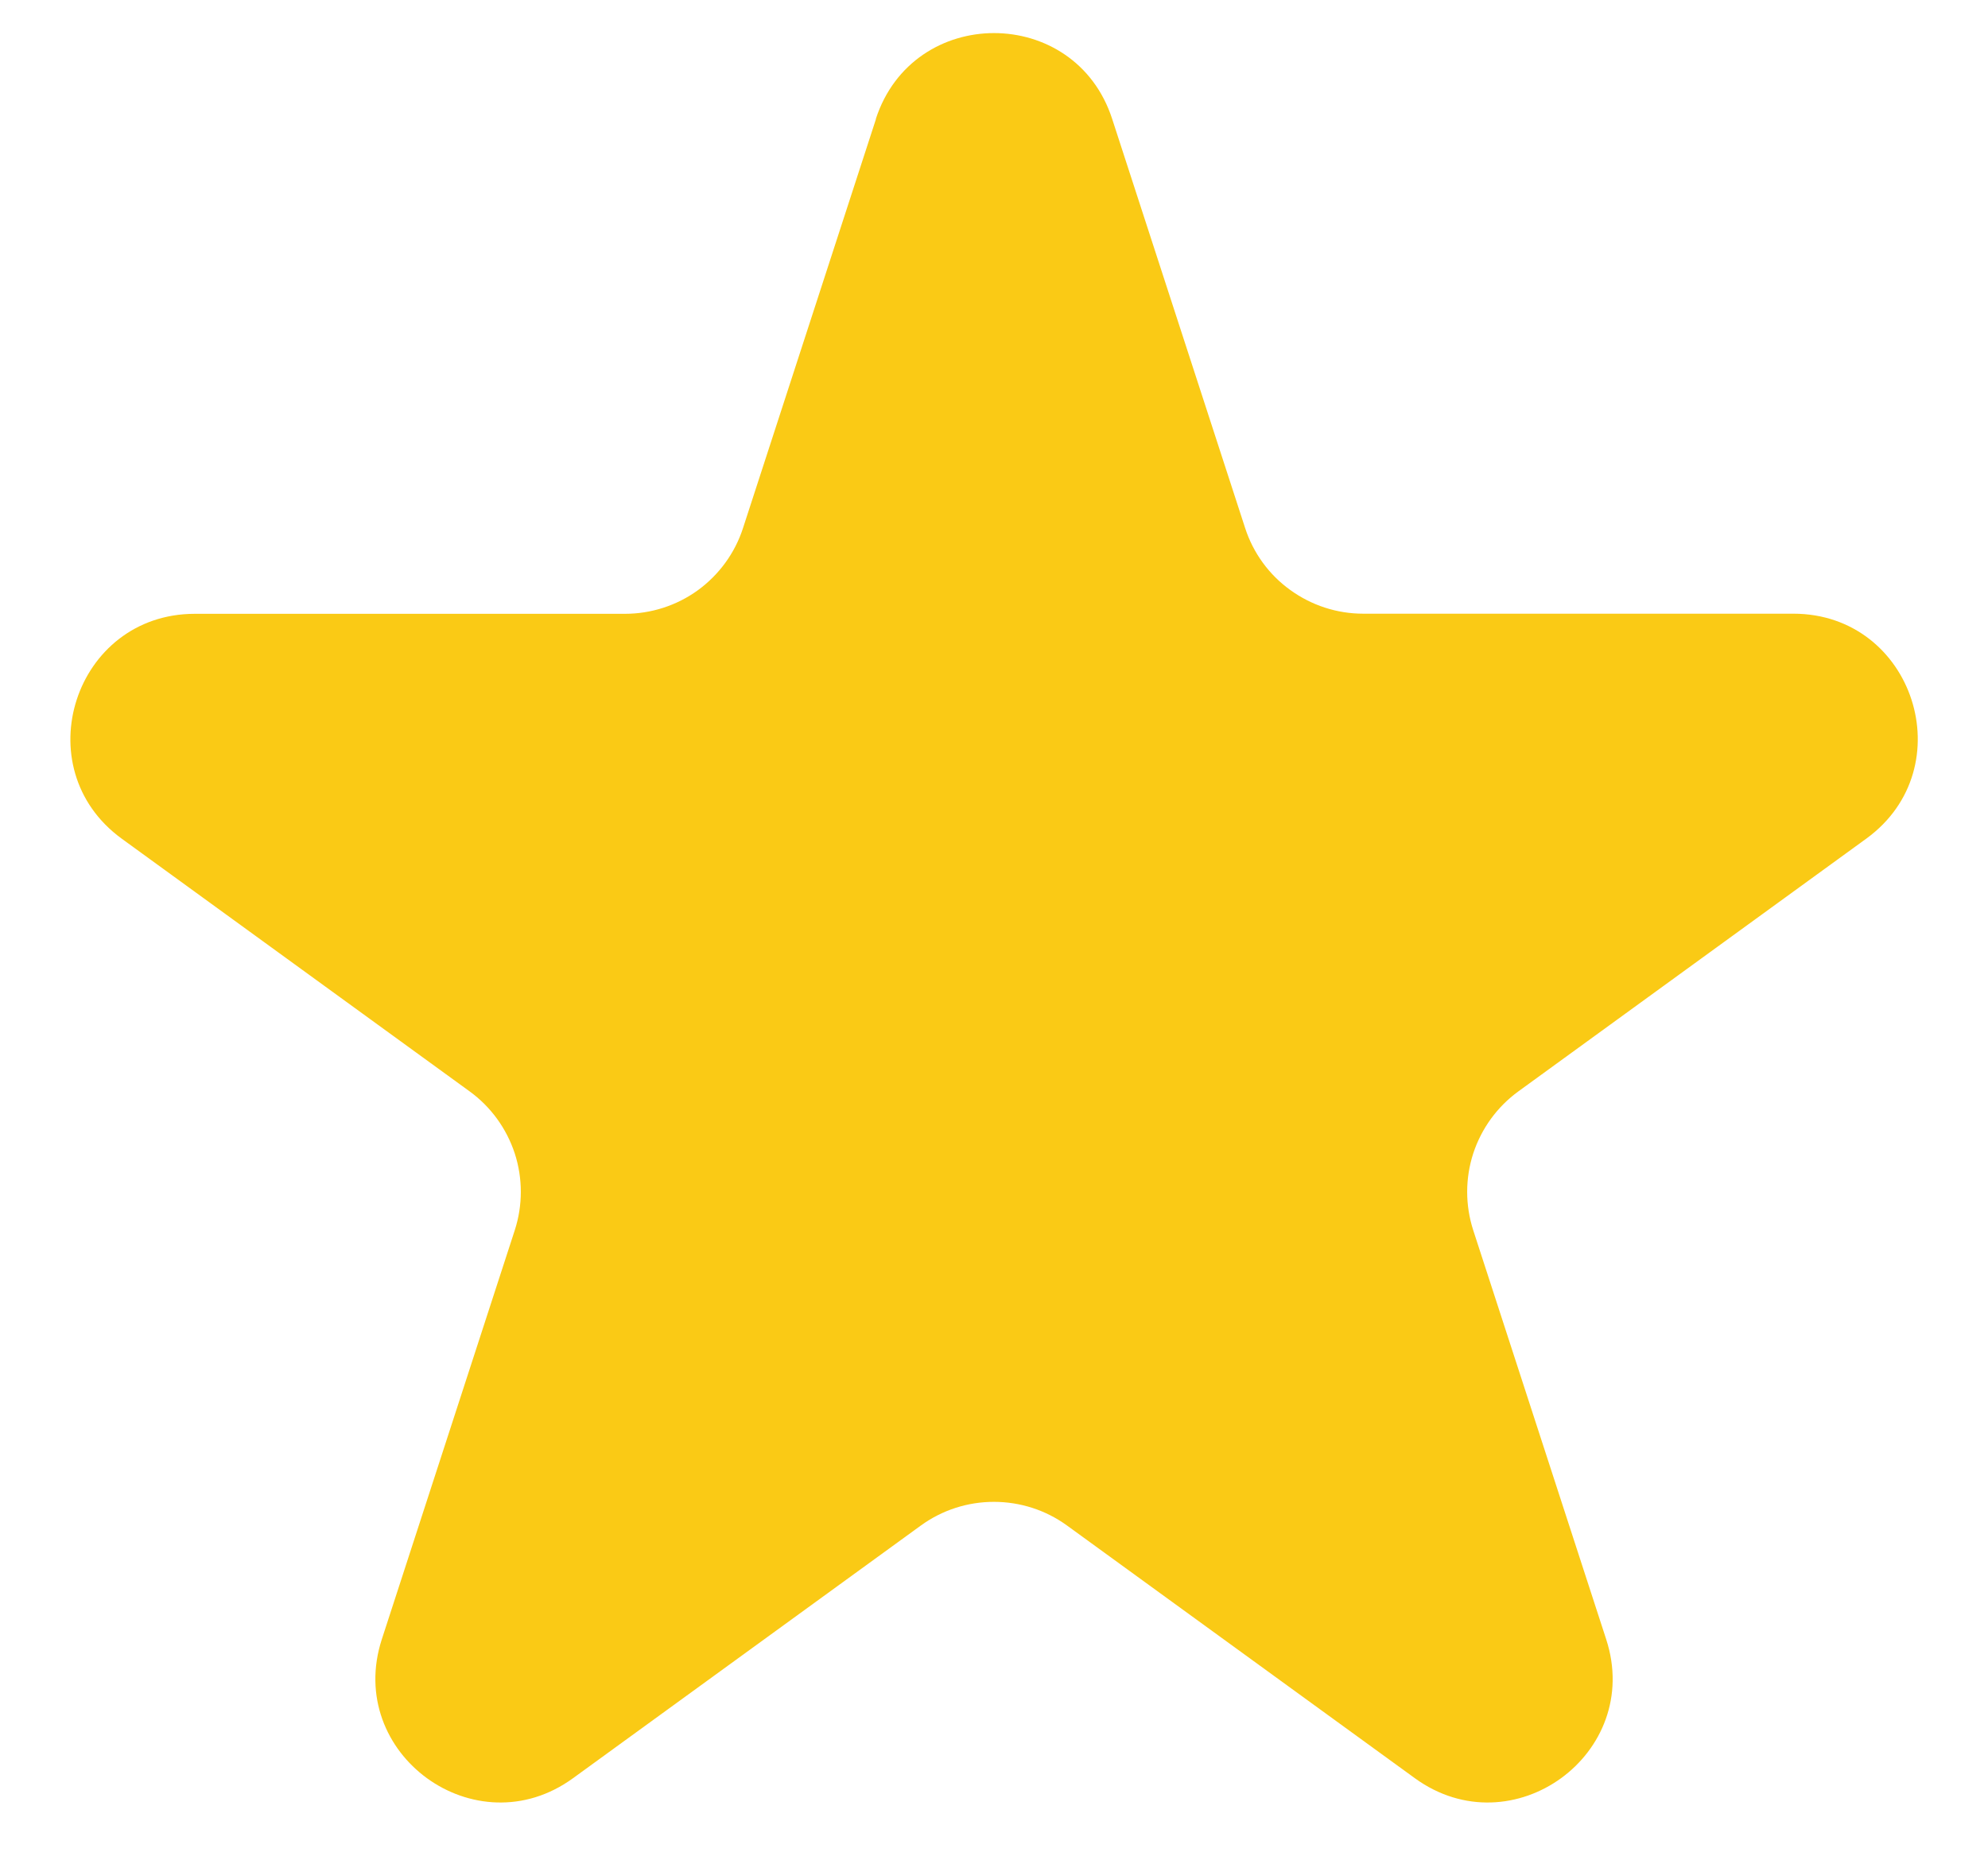 <svg width="16" height="15" viewBox="0 0 16 15" fill="none" xmlns="http://www.w3.org/2000/svg">
<g clip-path="url(#clip0_7_860)">
<path d="M7.049 0.957C7.349 0.036 8.652 0.036 8.951 0.957L10.021 4.249C10.086 4.45 10.213 4.625 10.384 4.748C10.555 4.872 10.76 4.939 10.971 4.939H14.433C15.402 4.939 15.804 6.179 15.021 6.749L12.221 8.783C12.05 8.907 11.923 9.082 11.857 9.283C11.792 9.484 11.792 9.7 11.857 9.901L12.927 13.193C13.227 14.114 12.172 14.881 11.387 14.311L8.587 12.277C8.416 12.153 8.211 12.087 7.999 12.087C7.788 12.087 7.583 12.153 7.412 12.277L4.612 14.311C3.828 14.881 2.774 14.114 3.073 13.193L4.143 9.901C4.208 9.7 4.208 9.484 4.143 9.283C4.077 9.082 3.95 8.907 3.779 8.783L0.98 6.75C0.197 6.18 0.6 4.94 1.568 4.94H5.029C5.24 4.94 5.446 4.874 5.617 4.75C5.787 4.626 5.915 4.451 5.98 4.25L7.05 0.958L7.049 0.957Z" fill="#FACA15"/>
</g>
<defs>
<clipPath id="clip0_7_860">
<rect width="14.868" height="14.241" fill="white" transform="translate(0.566 0.267)"/>
</clipPath>
</defs>
</svg>
